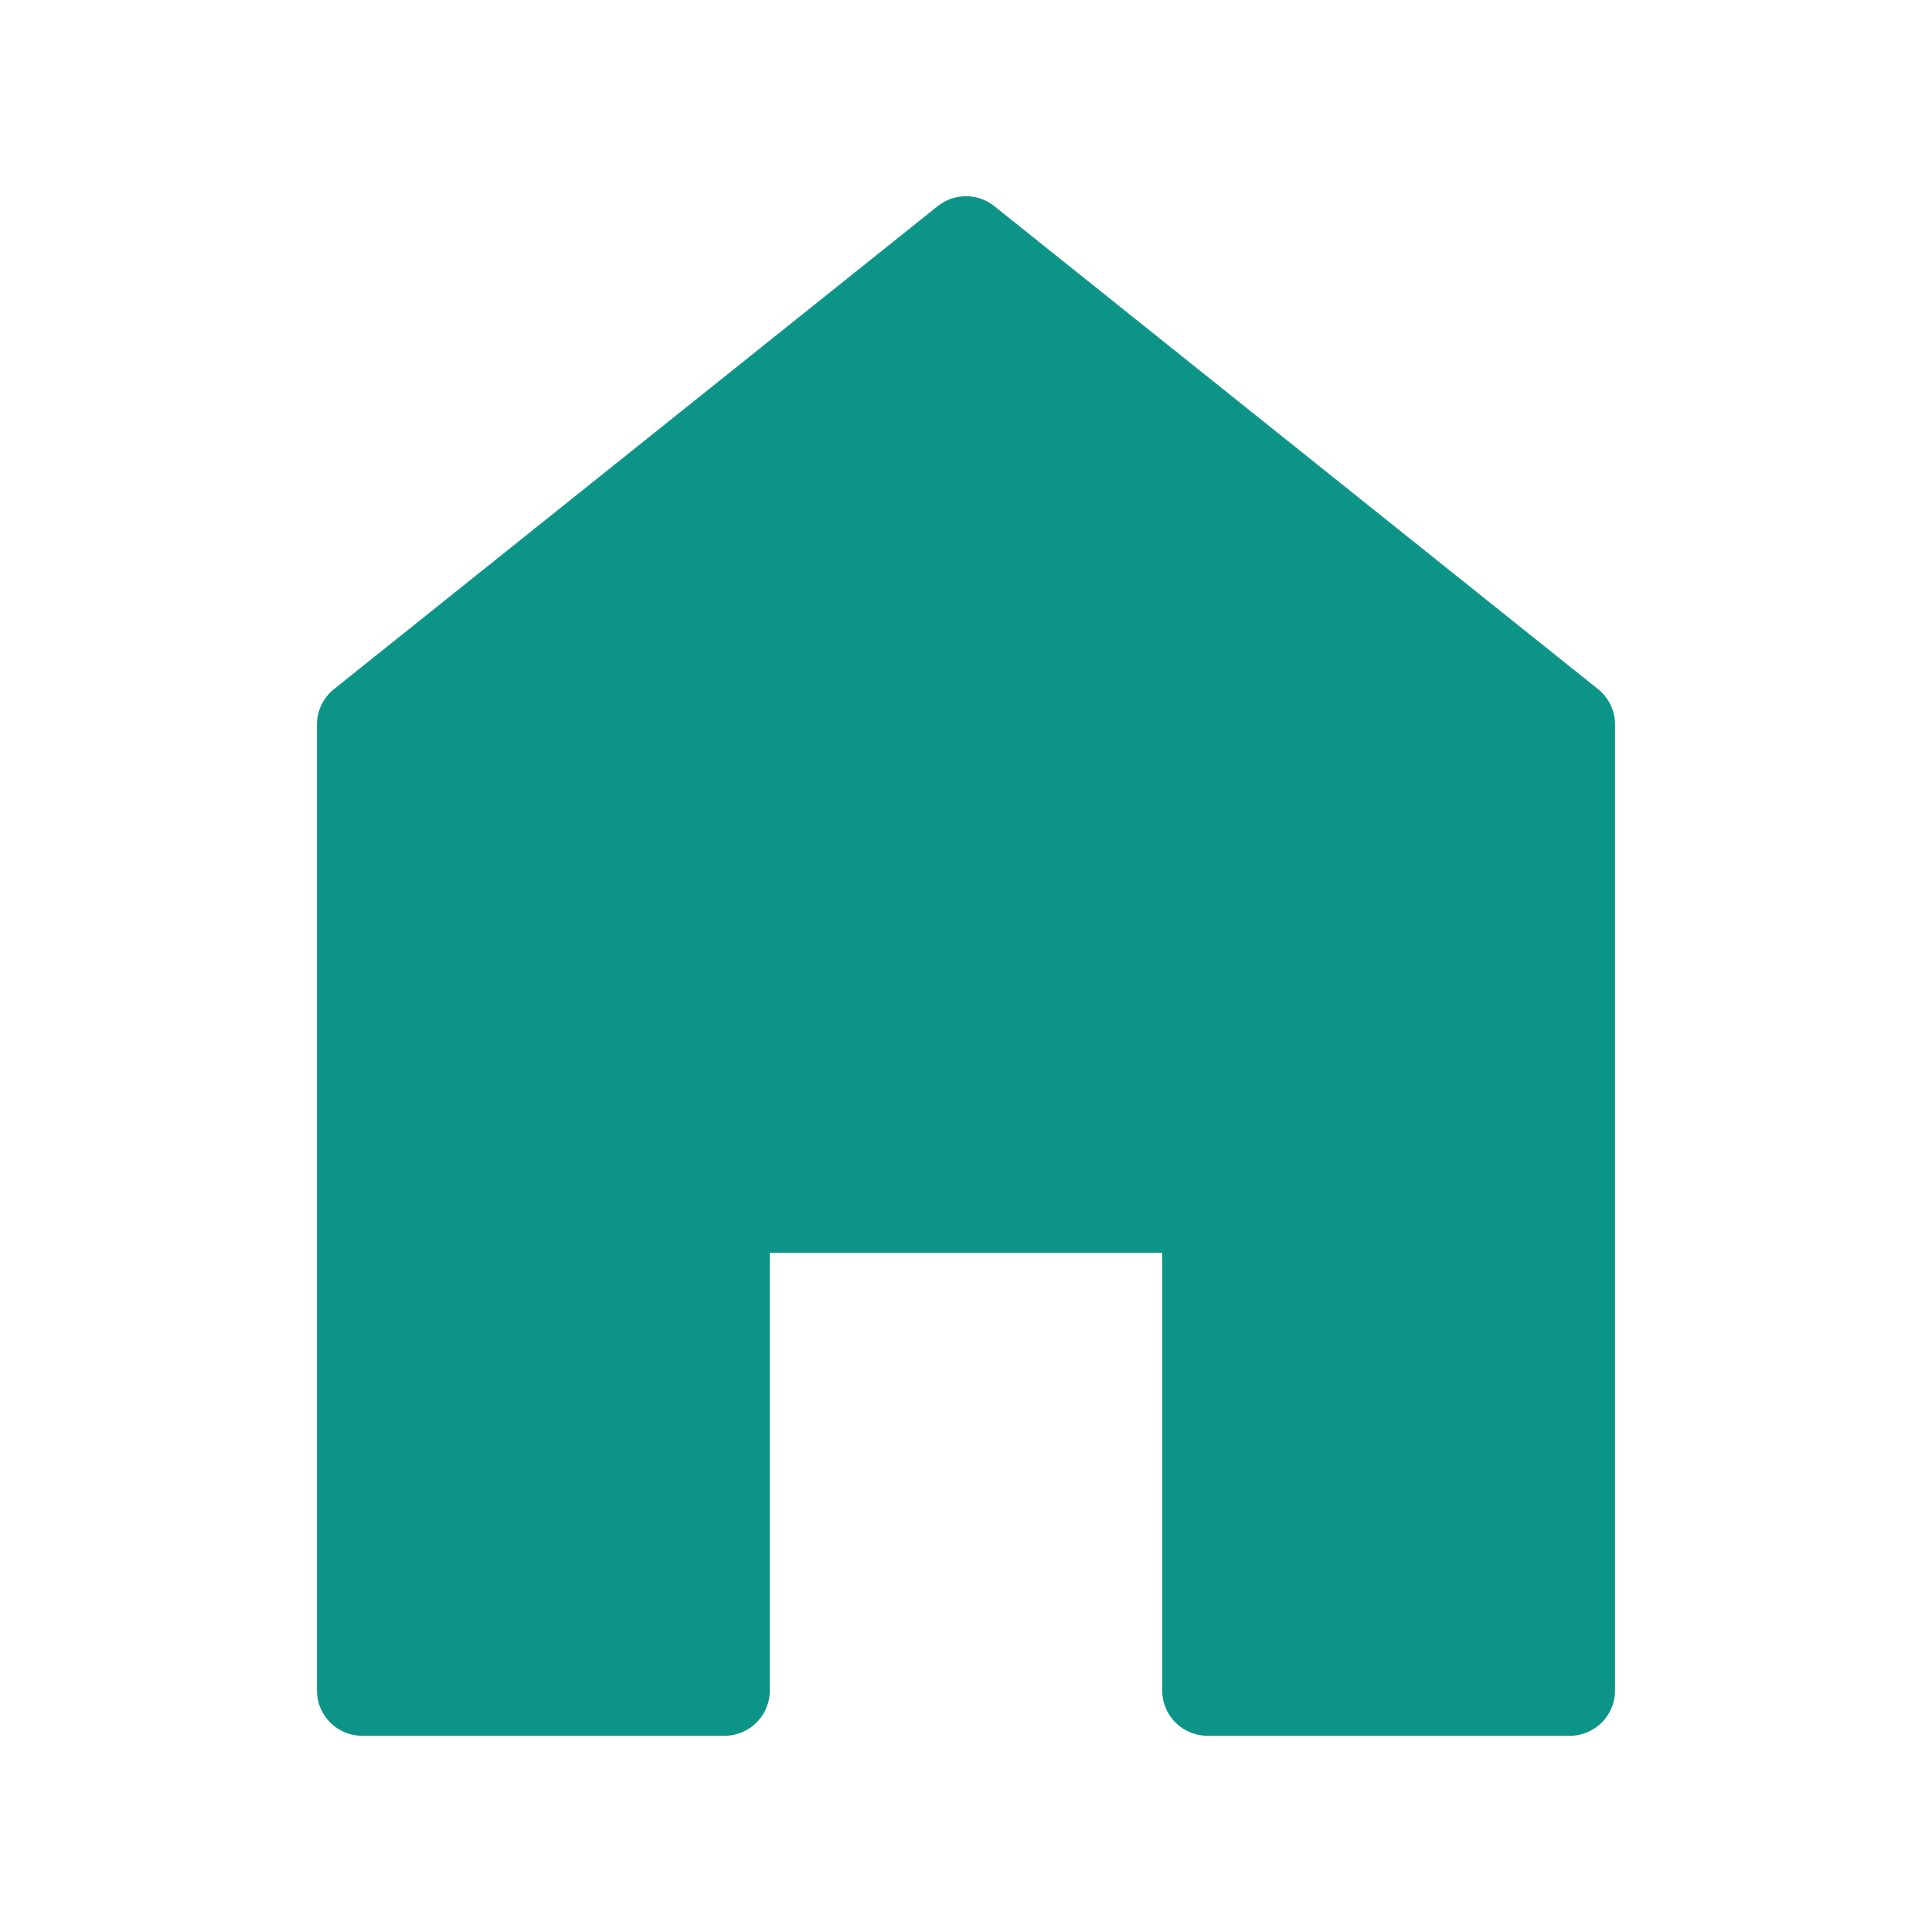 <svg width="32" height="32" viewBox="0 0 32 32" fill="none" xmlns="http://www.w3.org/2000/svg">
  <path d="M16 4L6 12v16h6v-8h8v8h6V12L16 4z" fill="#0d9488" stroke="#0d9488" stroke-width="1.5" stroke-linejoin="round"/>
</svg>